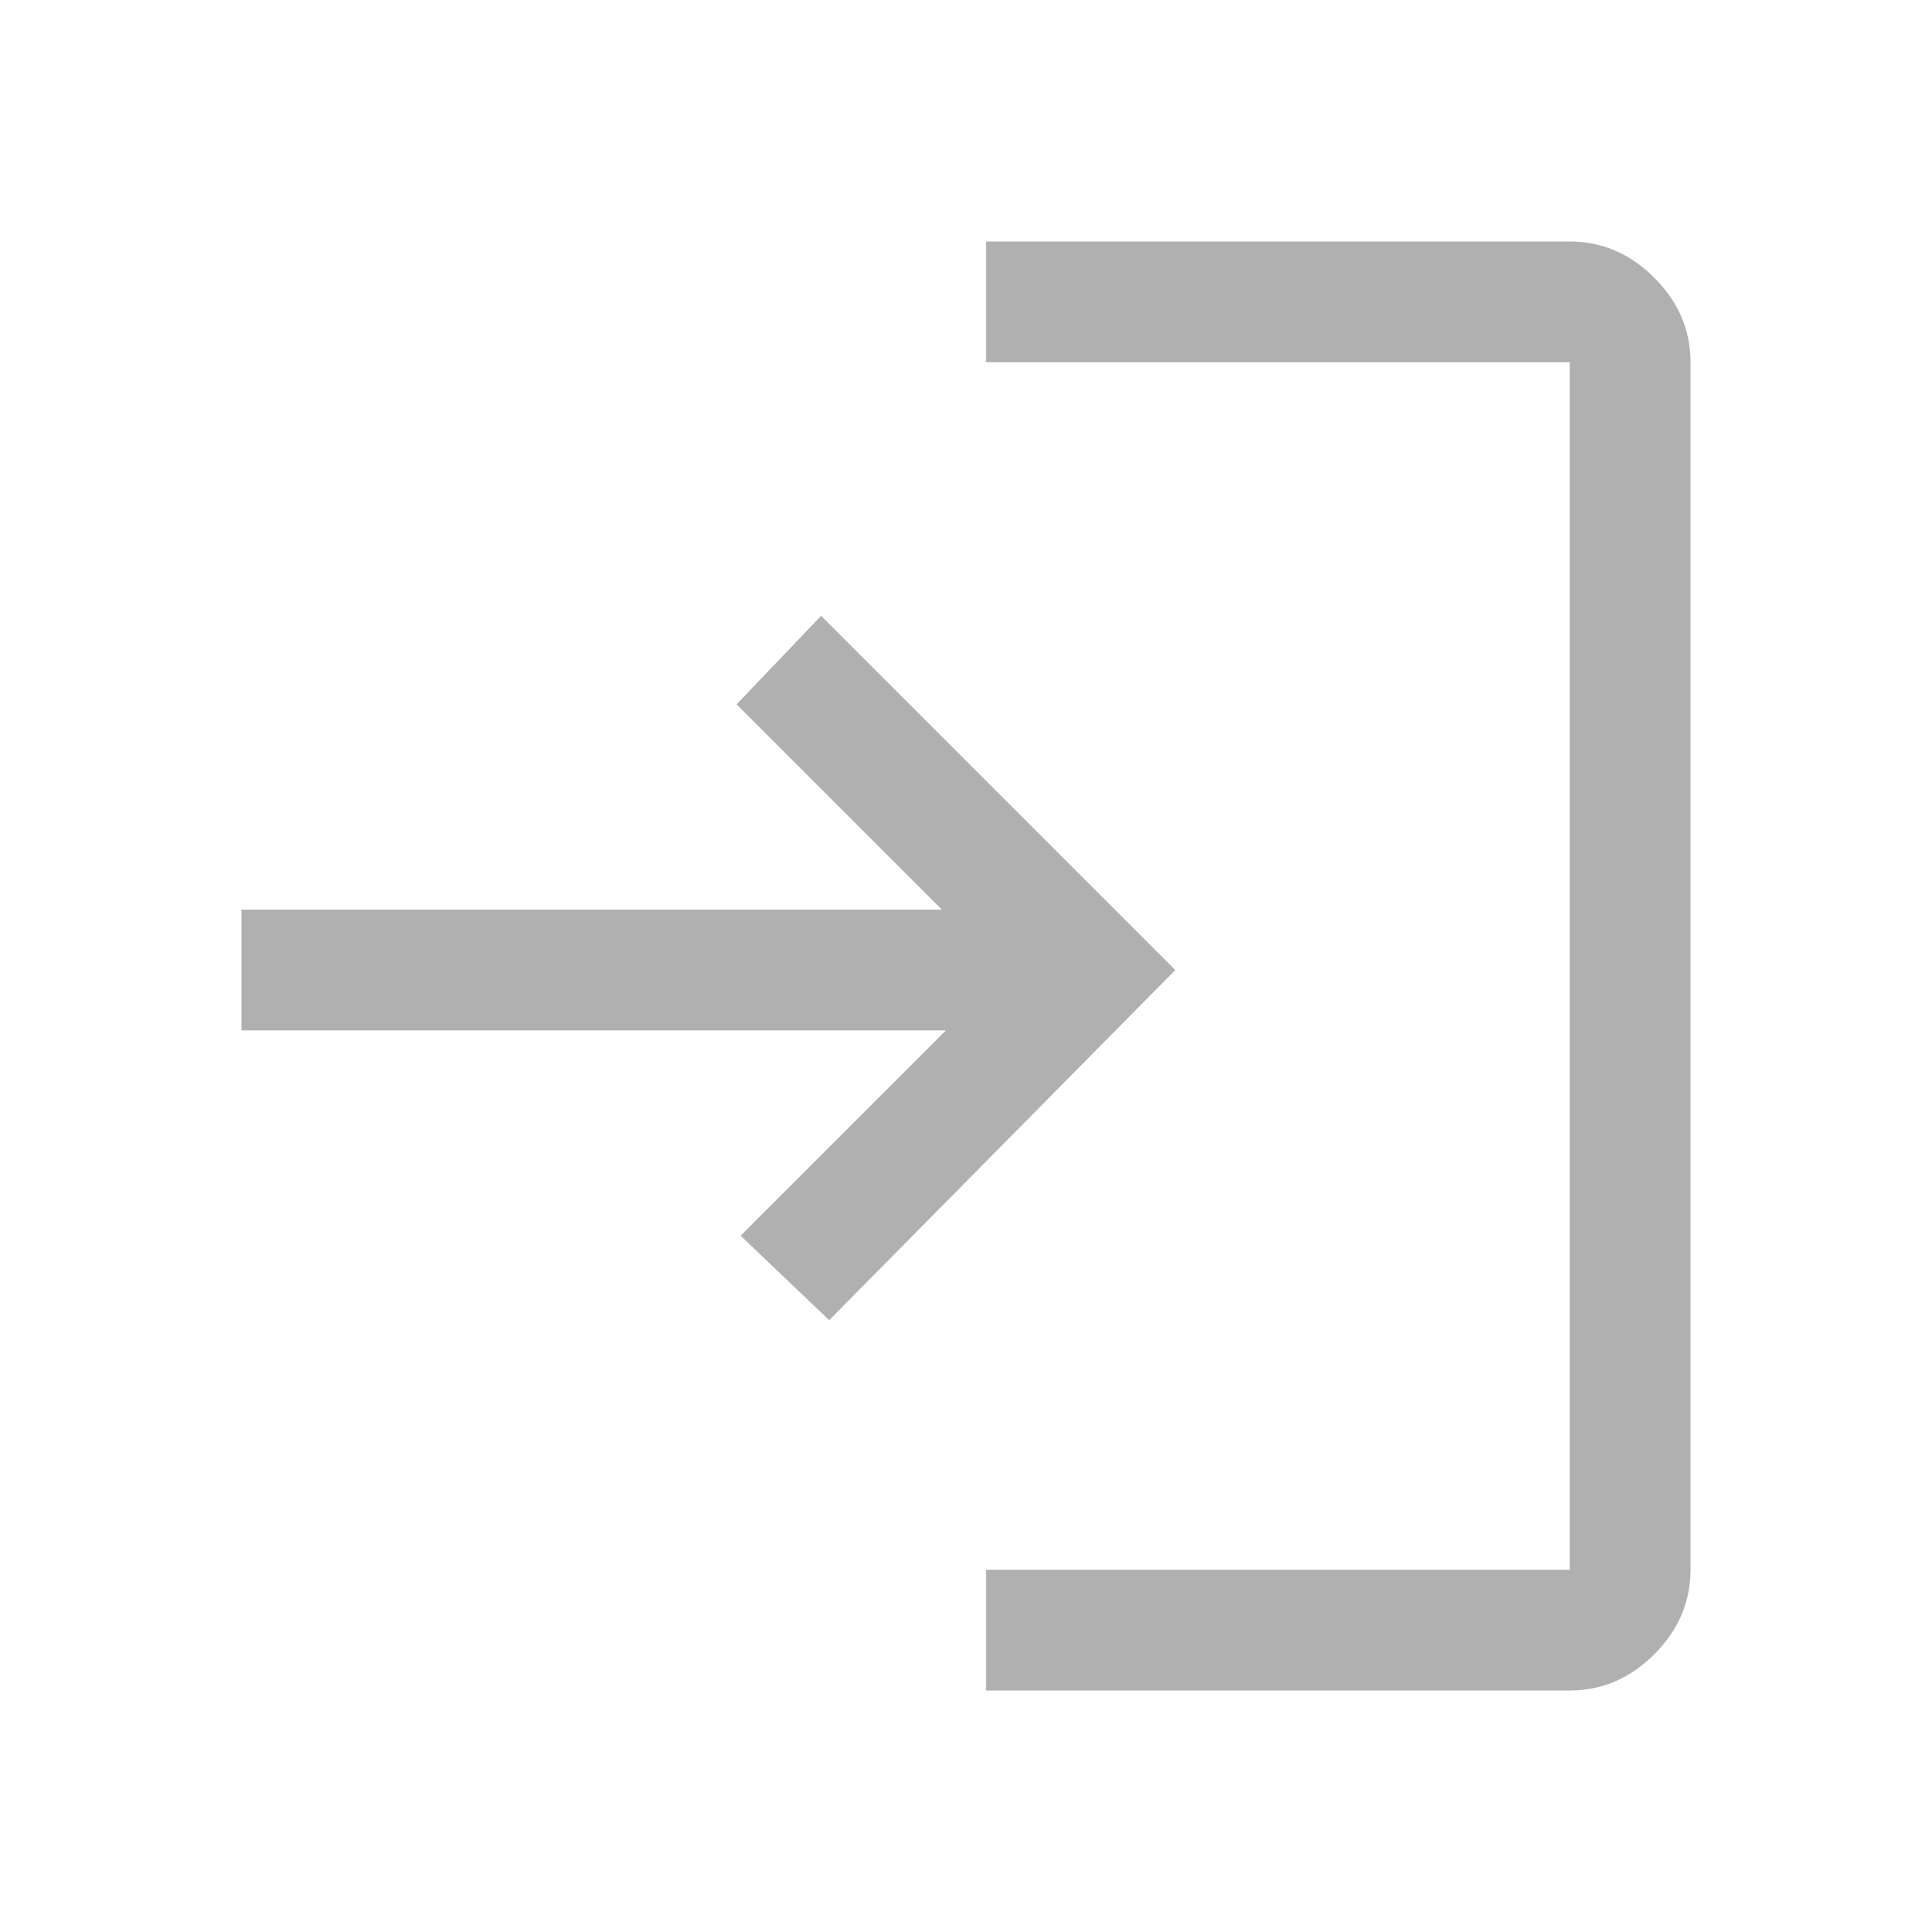 <svg xmlns="http://www.w3.org/2000/svg" viewBox="0 0 48 48" style="enable-background:new 0 0 48 48" xml:space="preserve"><path d="M24.5 42v-3H39V9H24.5V6H39c.8 0 1.5.3 2.1.9.6.6.9 1.3.9 2.1v30c0 .8-.3 1.5-.9 2.1-.6.6-1.3.9-2.1.9H24.5zm-3.9-9.2-2.2-2.1 5.1-5.1H6v-3h17.4l-5.1-5.1 2.1-2.2 8.8 8.8-8.6 8.7z" style="fill:#b0b0b0"/></svg>